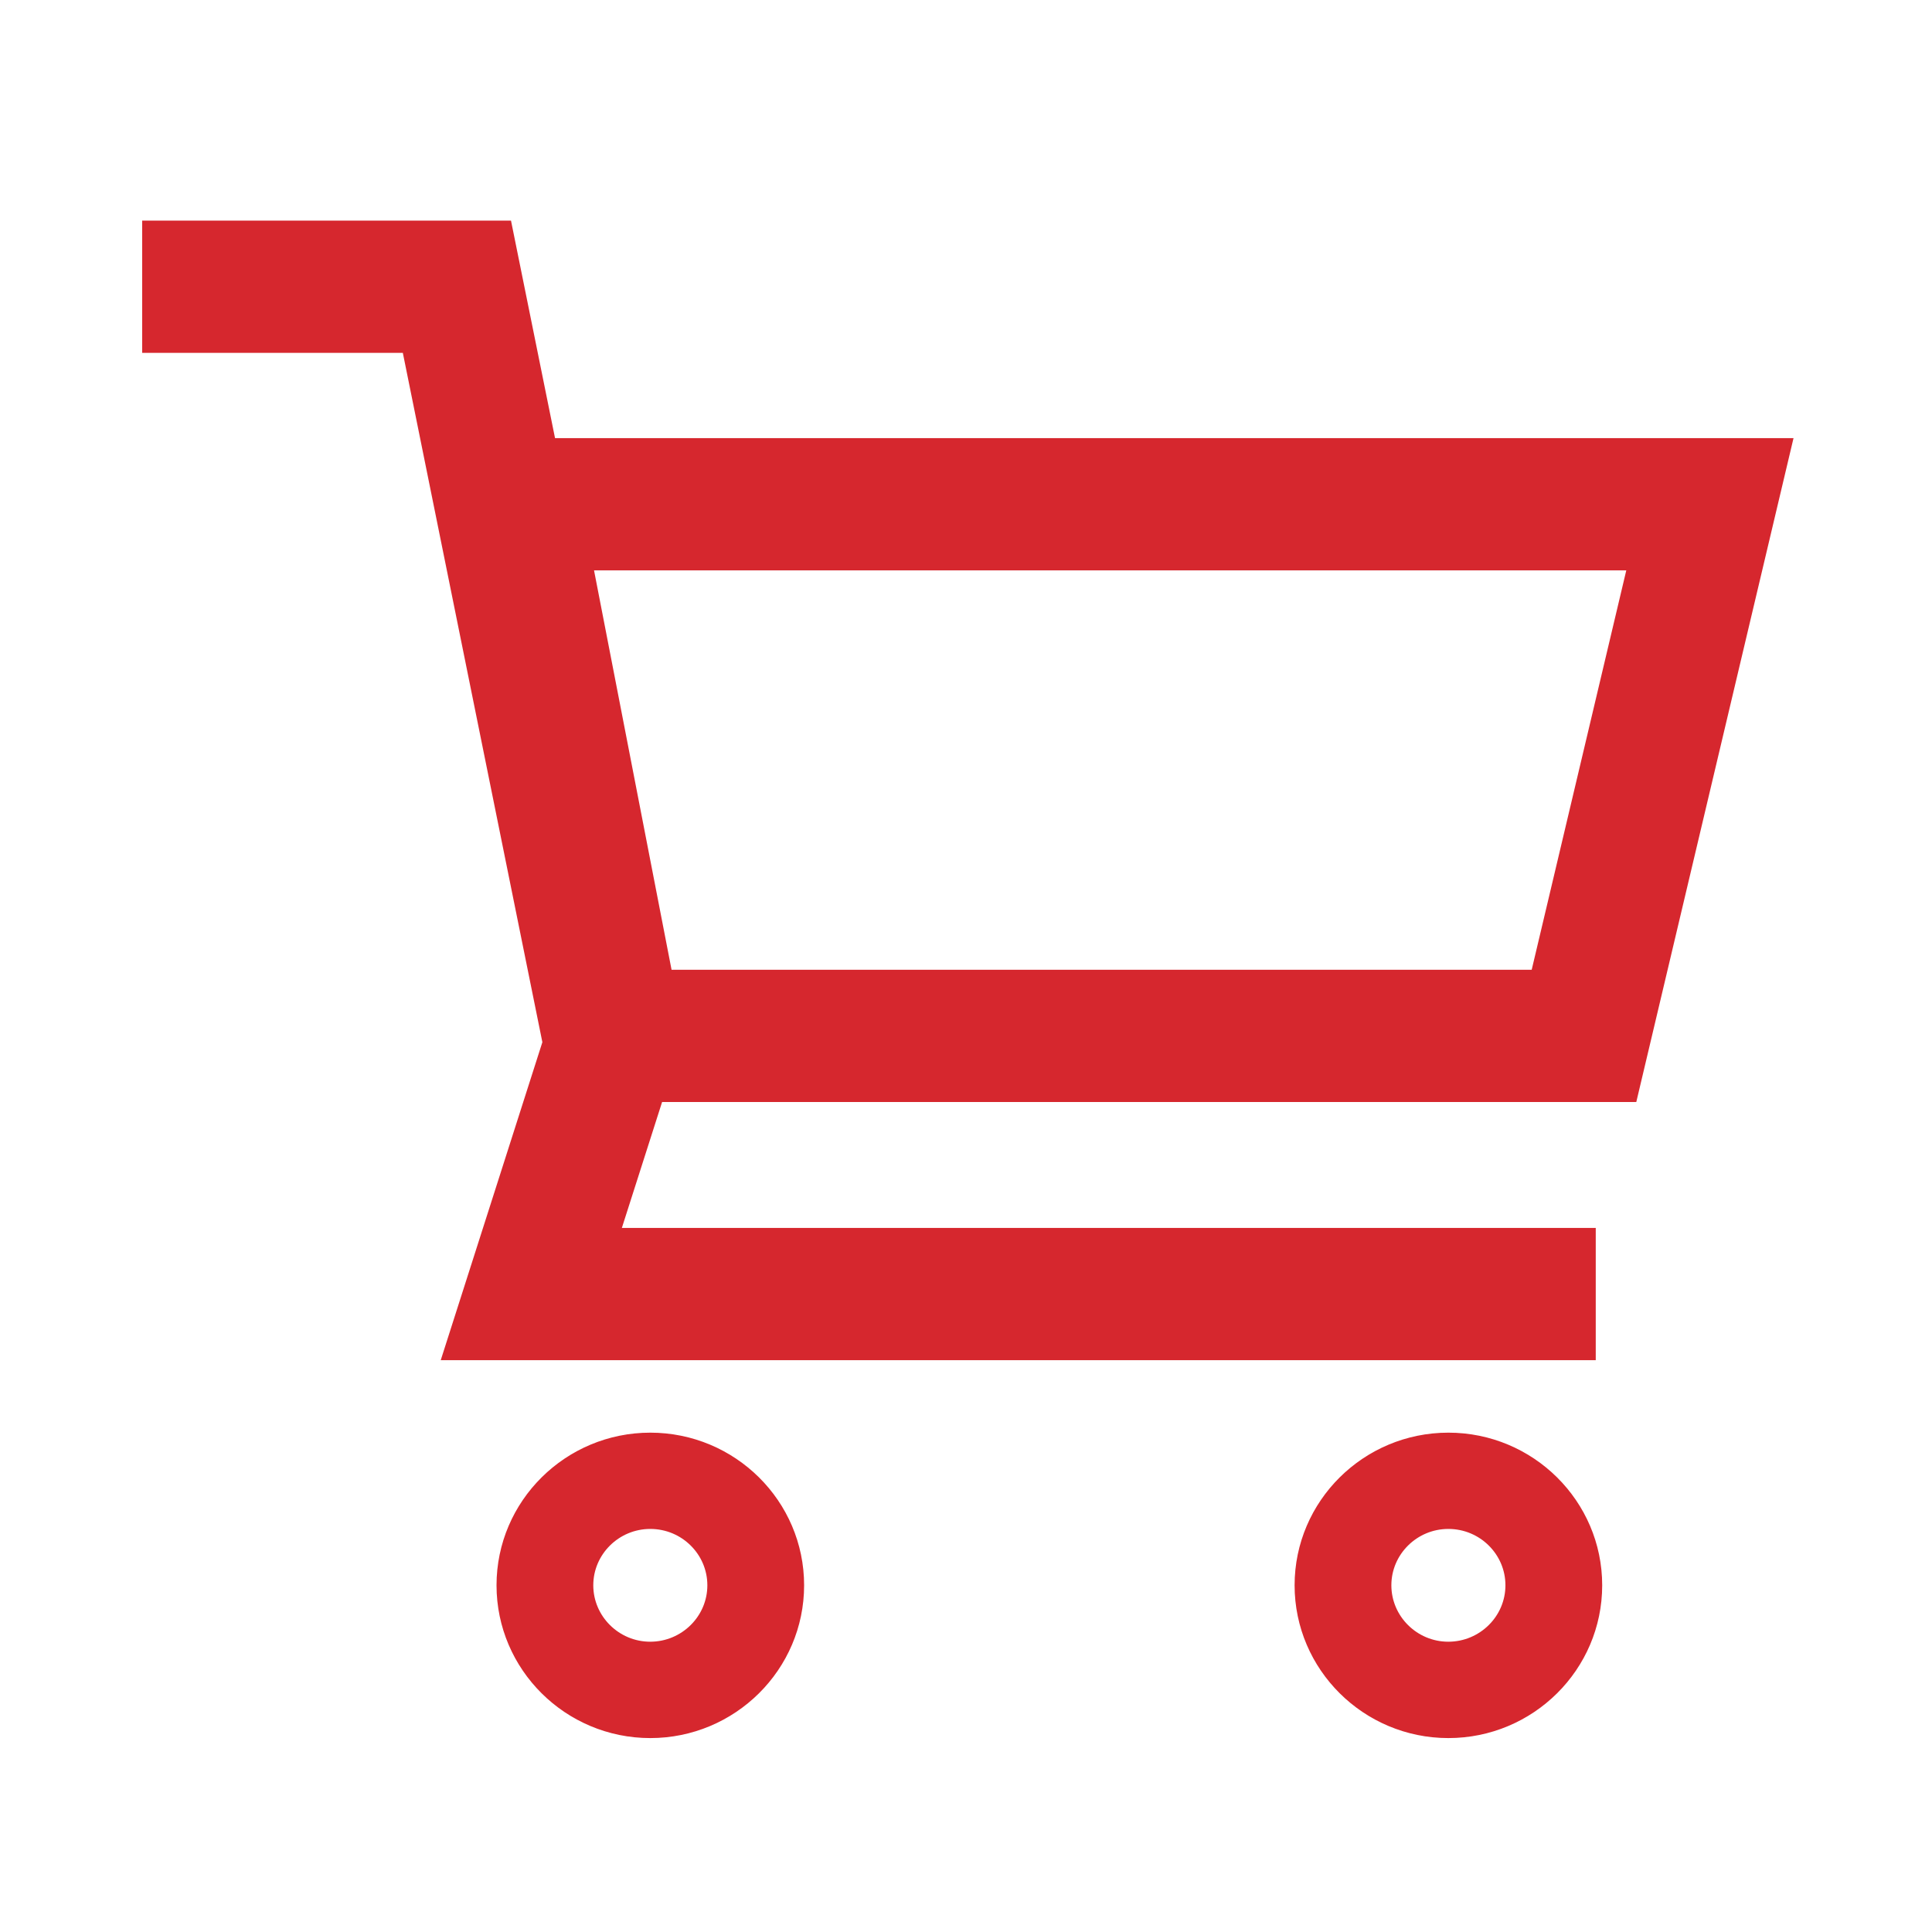 <svg width="24" height="24" viewBox="0 0 24 24" fill="none" xmlns="http://www.w3.org/2000/svg">
<path d="M1.766 3.562H5.676L7.585 12.993L6.6 16.075H19.823" stroke="#d6272e" stroke-width="1.643"/>
<path d="M21.241 6.264H6.383L7.665 12.868H19.677L21.241 6.264Z" stroke="#d6272e" stroke-width="1.643"/>
<path d="M8.078 17.92C9.064 17.92 9.866 18.715 9.866 19.693C9.866 20.673 9.062 21.468 8.078 21.468C7.093 21.468 6.291 20.672 6.291 19.693C6.291 18.714 7.094 17.92 8.078 17.92ZM8.078 18.87C7.62 18.87 7.247 19.24 7.247 19.693C7.247 20.145 7.619 20.517 8.078 20.517C8.538 20.516 8.91 20.146 8.91 19.693C8.91 19.24 8.538 18.87 8.078 18.87Z" fill="#d6272e" stroke="#d6272e" stroke-width="0.246"/>
<path d="M17.992 17.92C18.978 17.92 19.78 18.715 19.78 19.693C19.78 20.673 18.977 21.468 17.992 21.468C17.008 21.468 16.205 20.672 16.205 19.693C16.205 18.714 17.008 17.92 17.992 17.92ZM17.992 18.87C17.534 18.87 17.161 19.24 17.161 19.693C17.161 20.145 17.533 20.517 17.992 20.517C18.452 20.516 18.824 20.146 18.824 19.693C18.824 19.24 18.452 18.87 17.992 18.87Z" fill="#d6272e" stroke="#d6272e" stroke-width="0.246"/>
</svg>
